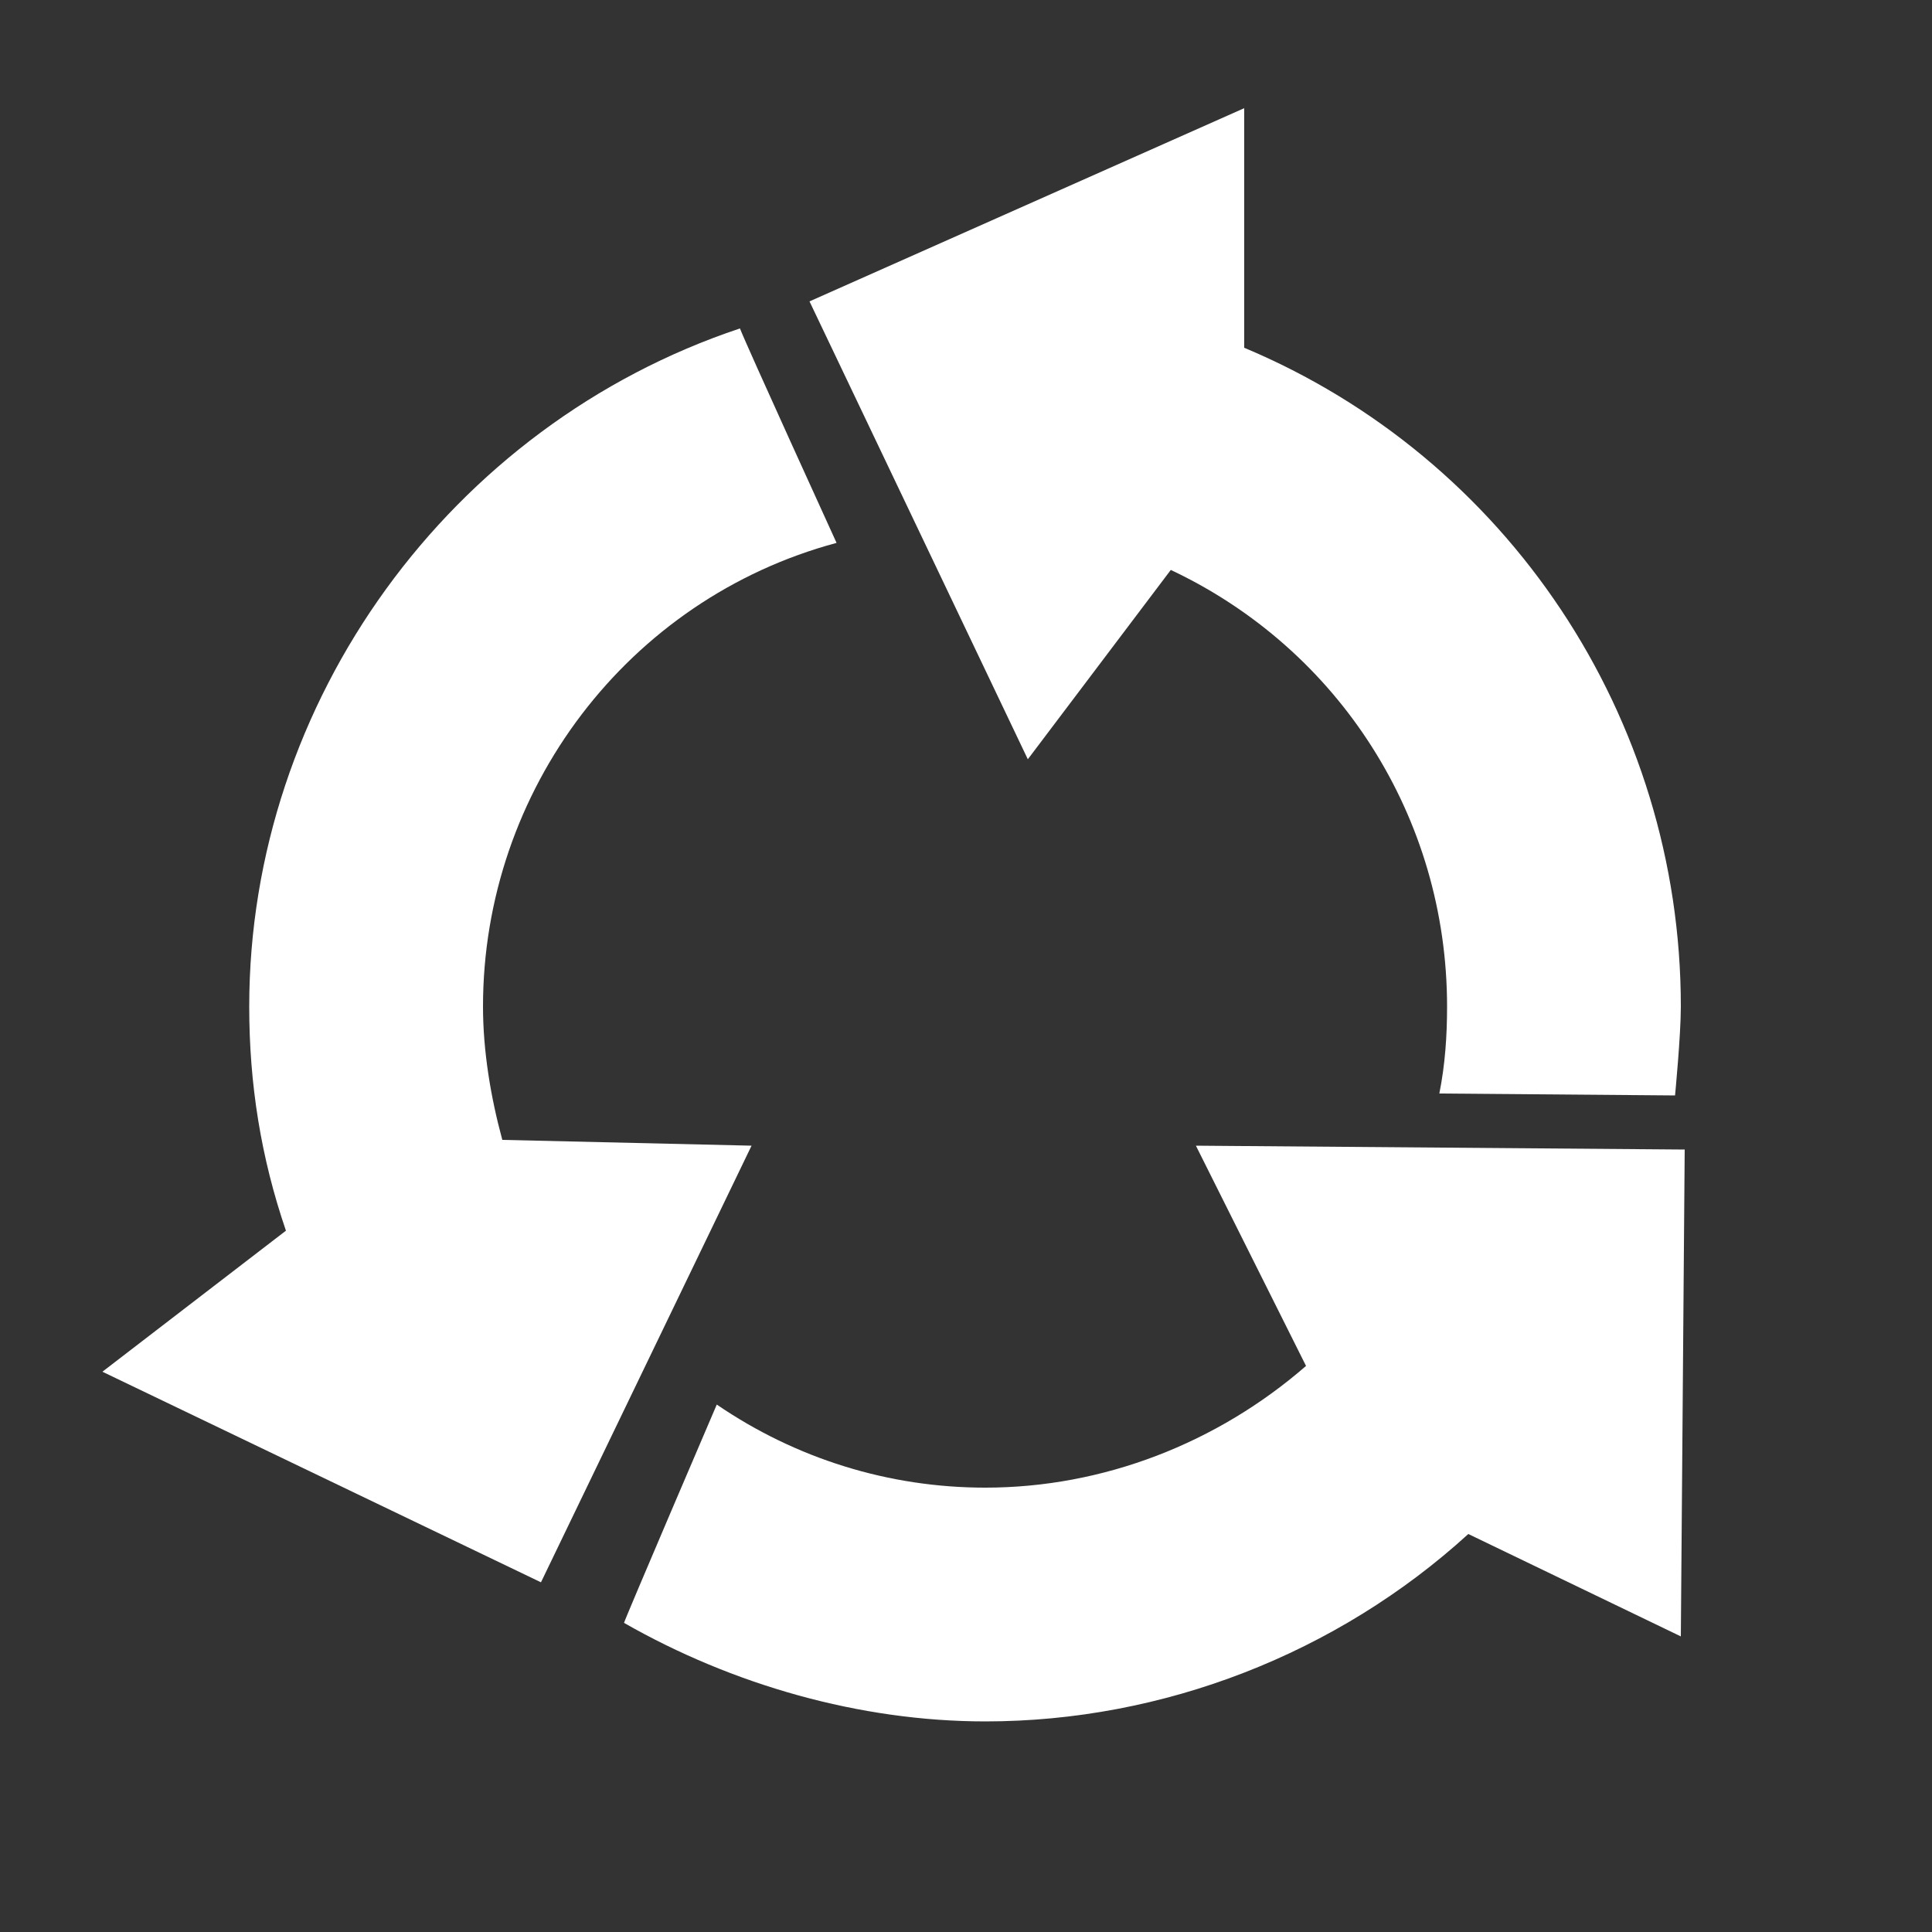 <?xml version="1.0" encoding="UTF-8"?> <svg xmlns="http://www.w3.org/2000/svg" width="1200pt" height="1200pt" version="1.1" viewBox="0 0 1200 1200"><rect x="0" y="0" width="1200" height="1200" fill="#333333" stroke="none"/><g fill="#fff"><path d="m772.8 216v-148.8l-270 120 135.6 284.4 88.801-117.6c104.4 49.199 171.6 153.6 171.6 271.2 0 18-1.199 36-4.801 54l146.4 1.199s3.602-37.199 3.602-55.199c-0.004-180-108-340.8-271.2-409.2z"></path><path d="m811.2 848.4c-55.199 48-126 75.602-199.2 75.602-60 0-117.6-18-166.8-51.602 0 0-57.602 134.4-57.602 135.6 67.199 38.398 146.4 61.199 224.4 61.199 110.4 0 218.4-42 300-116.4l132 63.602 2.398-302.4-303.6-2.398z"></path><path d="m312 708c-7.199-26.398-12-55.199-12-82.801 0-134.4 90-253.2 219.6-288 0 0-56.398-123.6-60-133.2-180 60-304.8 231.6-304.8 421.2 0 48 7.199 93.602 22.801 139.2l-114 87.602 272.4 130.8 130.8-271.2z"></path></g></svg> 